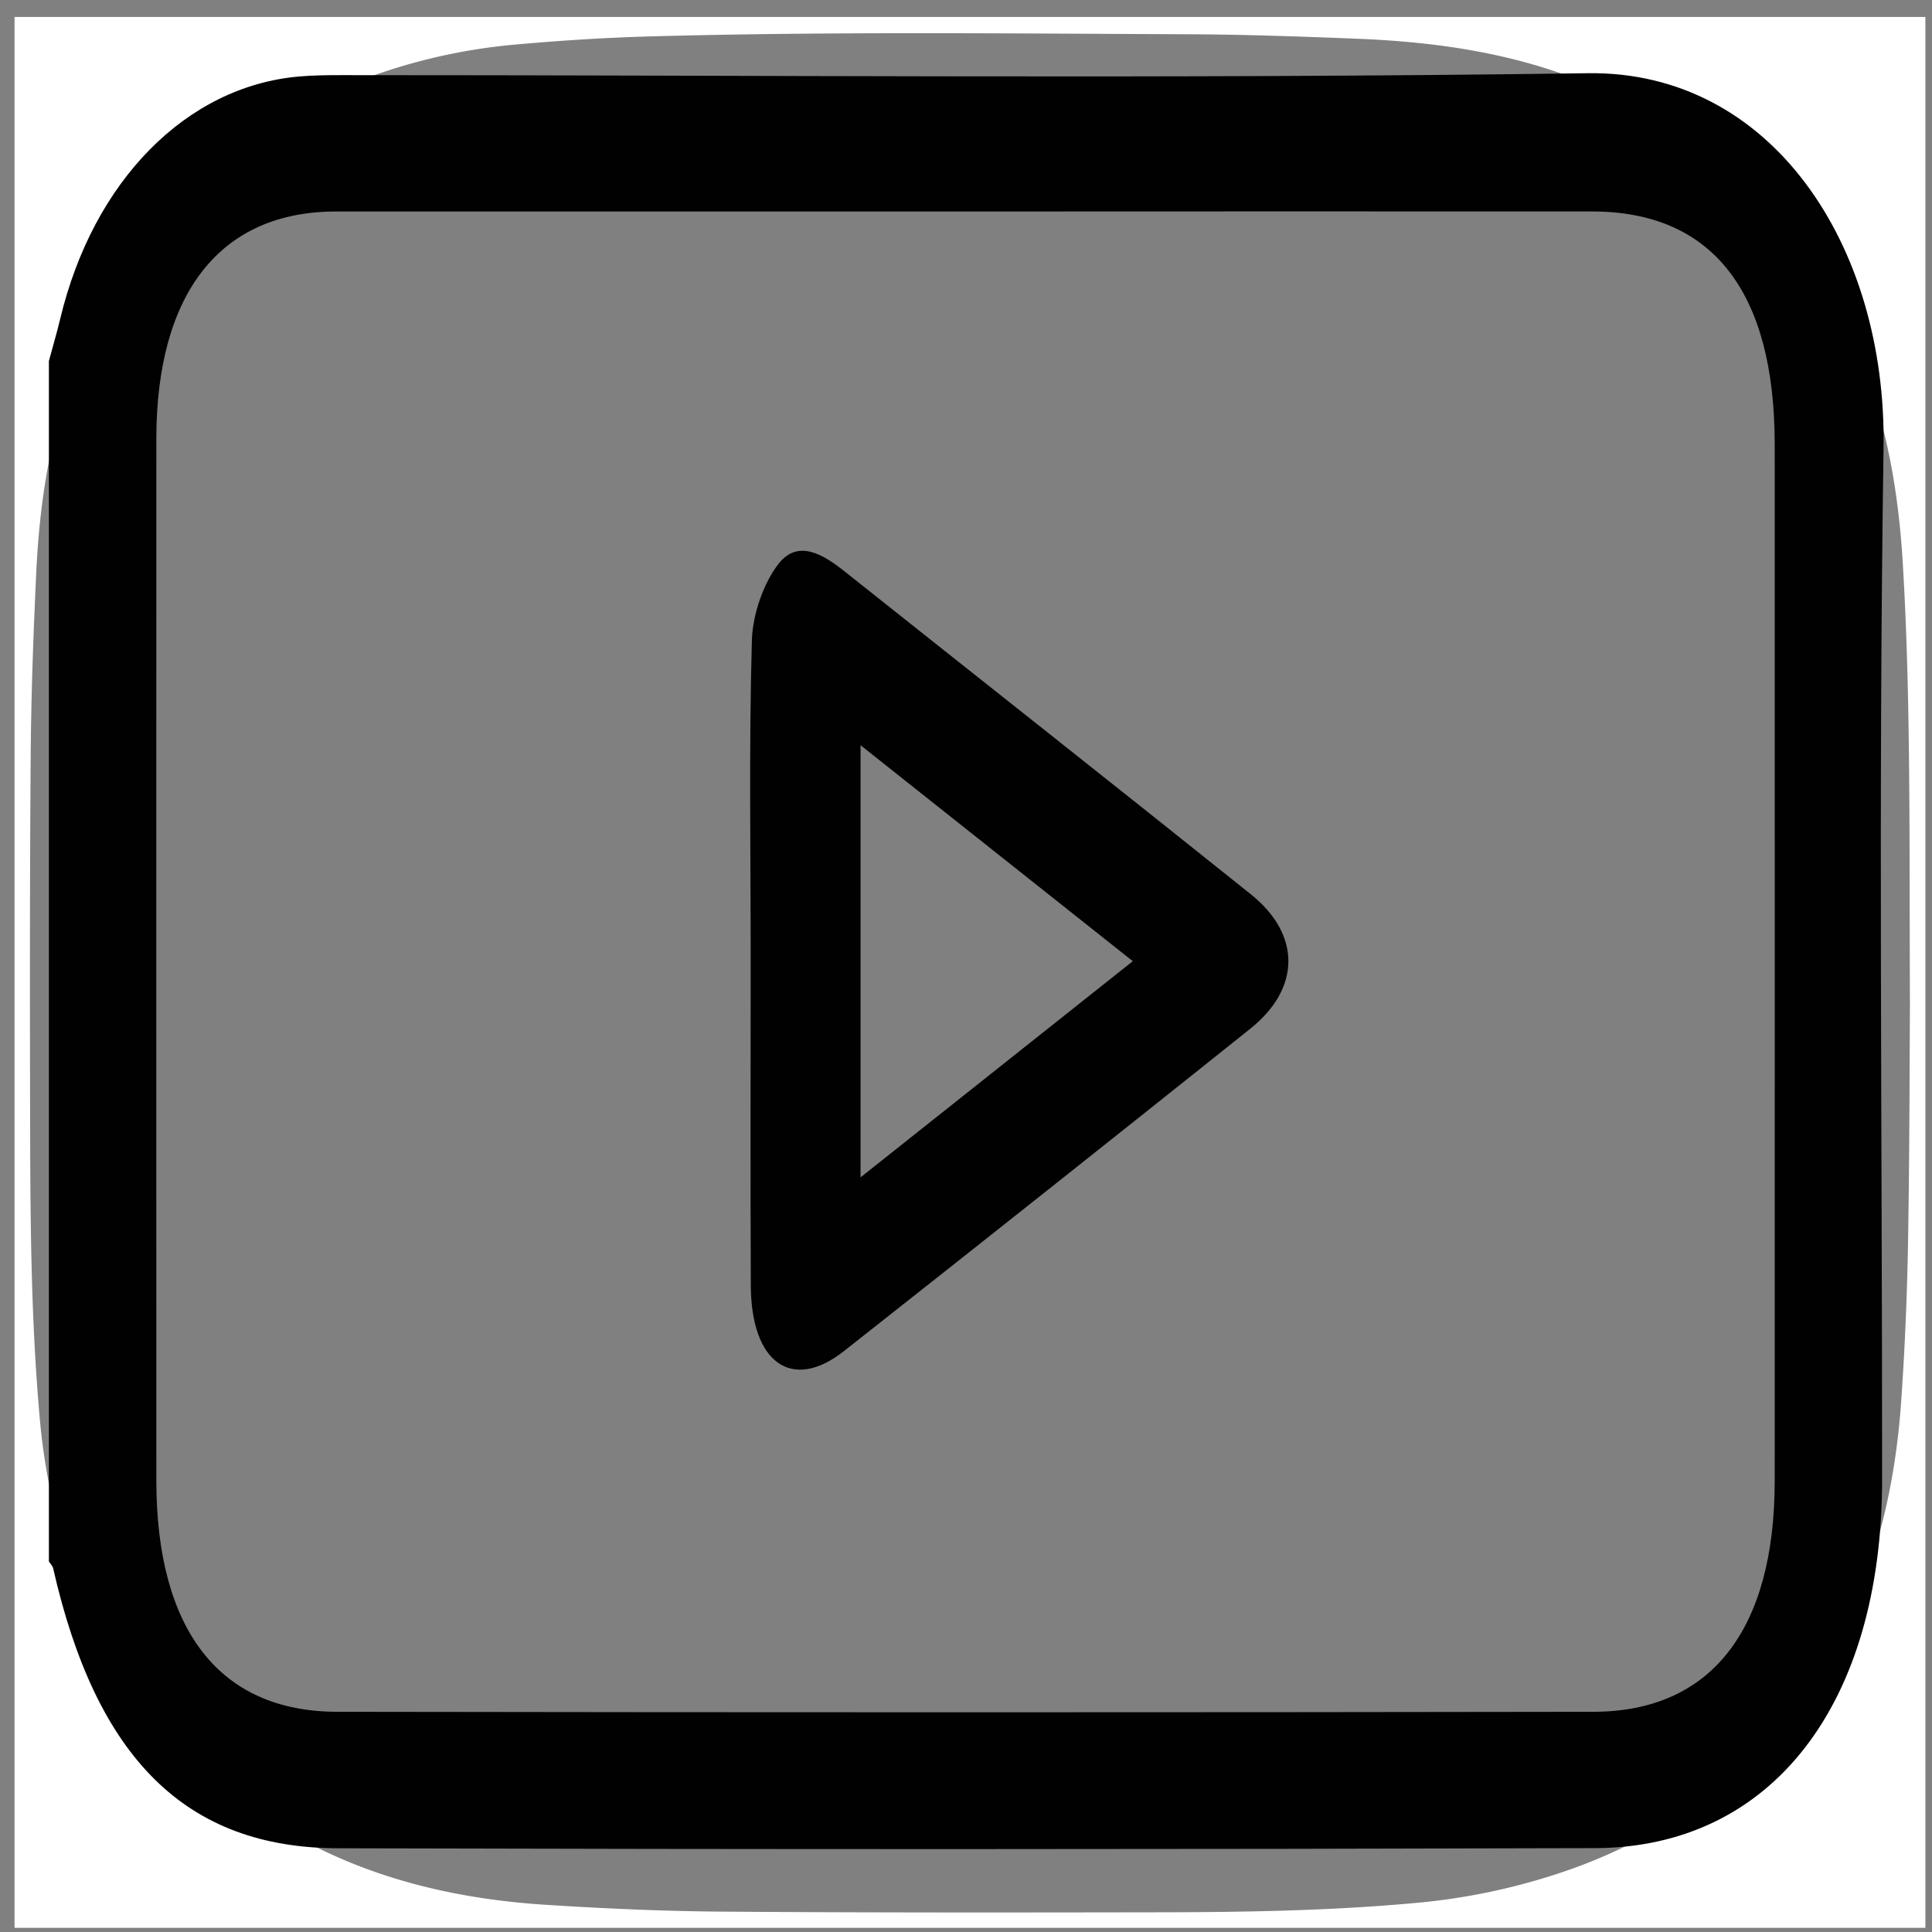 <svg id="Layer_1" data-name="Layer 1" xmlns="http://www.w3.org/2000/svg" viewBox="0 0 1617.7 1617.7"><rect x="0" y="0" width="1617.7" height="1617.7" fill="#808080" stroke="none"/><path d="M12.17,14.21h1600v1600H12.17ZM1599.23,841.6c-.64-141.12.84-255.73-6-370.19-2.84-47.31-9.8-94-24-139.33Q1507.26,135,1313.29,63.69c-57-20.88-116.45-28.85-176.72-31.24-47.08-1.87-94.21-3.57-141.32-3.76-149.72-.6-299.46-2.33-449.15,1.75-38.08,1-76.19,3.45-114.14,6.83A480.93,480.93,0,0,0,292.34,71c-105,42.82-179.12,117-223.13,221.25C44.18,351.5,33.48,414,30.43,477.88,28,529.26,26.1,580.72,25.71,632.16,24.9,736.08,25,840,25.24,943.94c.16,81.1.79,162.22,8,243.08a528,528,0,0,0,28,129.88c35.49,100.26,100.59,175.22,194.26,224.95,63,33.46,131.45,48.62,202.15,53.13,48.84,3.11,97.81,5.3,146.74,5.66,121.91.9,243.82.77,365.74.56,72.43-.12,144.88-1.25,217.08-8a531.23,531.23,0,0,0,125-27c98-34,172.17-96.76,222.66-187,35.73-63.83,52-133.66,57.05-206.09,3.13-44.83,5-89.8,5.74-134.74C1598.94,964,1598.9,889.5,1599.23,841.6Z" style="fill:#fff"/><path d="M40.94,302.25c3.17-11.75,6.63-23.39,9.47-35.27C78,151.65,155.82,72.38,250.2,64.07c11.95-1.06,24-1.16,35.95-1.16,347.77-.06,695.57,3.35,1043.3-1.61,153.63-2.19,250.26,143.8,247.69,313.29-4.35,288-1.13,576.18-1.22,864.29-.05,188-92.38,308.14-240.44,308.59q-526.15,1.58-1052.31.12c-127.45-.24-202.47-75.2-238.64-234.3-.5-2.2-2.36-3.9-3.59-5.83Zm767.7-125.16q-263.76,0-527.5,0c-96.6.1-150.21,68.23-150.24,190.64q-.1,435.84,0,871.68c0,125.09,52.68,193.75,151.31,193.9q526,.84,1052,0c98.7-.15,151.75-68.8,151.78-193.37q.11-433.93,0-867.88c0-128.1-52.34-194.93-152.85-195Q1070.9,176.94,808.64,177.09Z" style="fill:#010101"/><path d="M628.56,802.55c0-88.8-1.48-177.67,1-266.35.63-22.22,10.18-48.92,22.65-64.51,16.26-20.31,37.17-7.38,55,6.77,113.34,90.14,227,179.7,340.09,270.3,42.22,33.81,41.91,78.79-.51,112.69Q877,997.11,706.55,1131.38c-43.39,34.17-77.58,9.88-77.88-54.81C628.24,985.23,628.56,893.89,628.56,802.55Zm319.94,2.27L720.56,624V985.82Z" style="fill:#010101"/></svg>